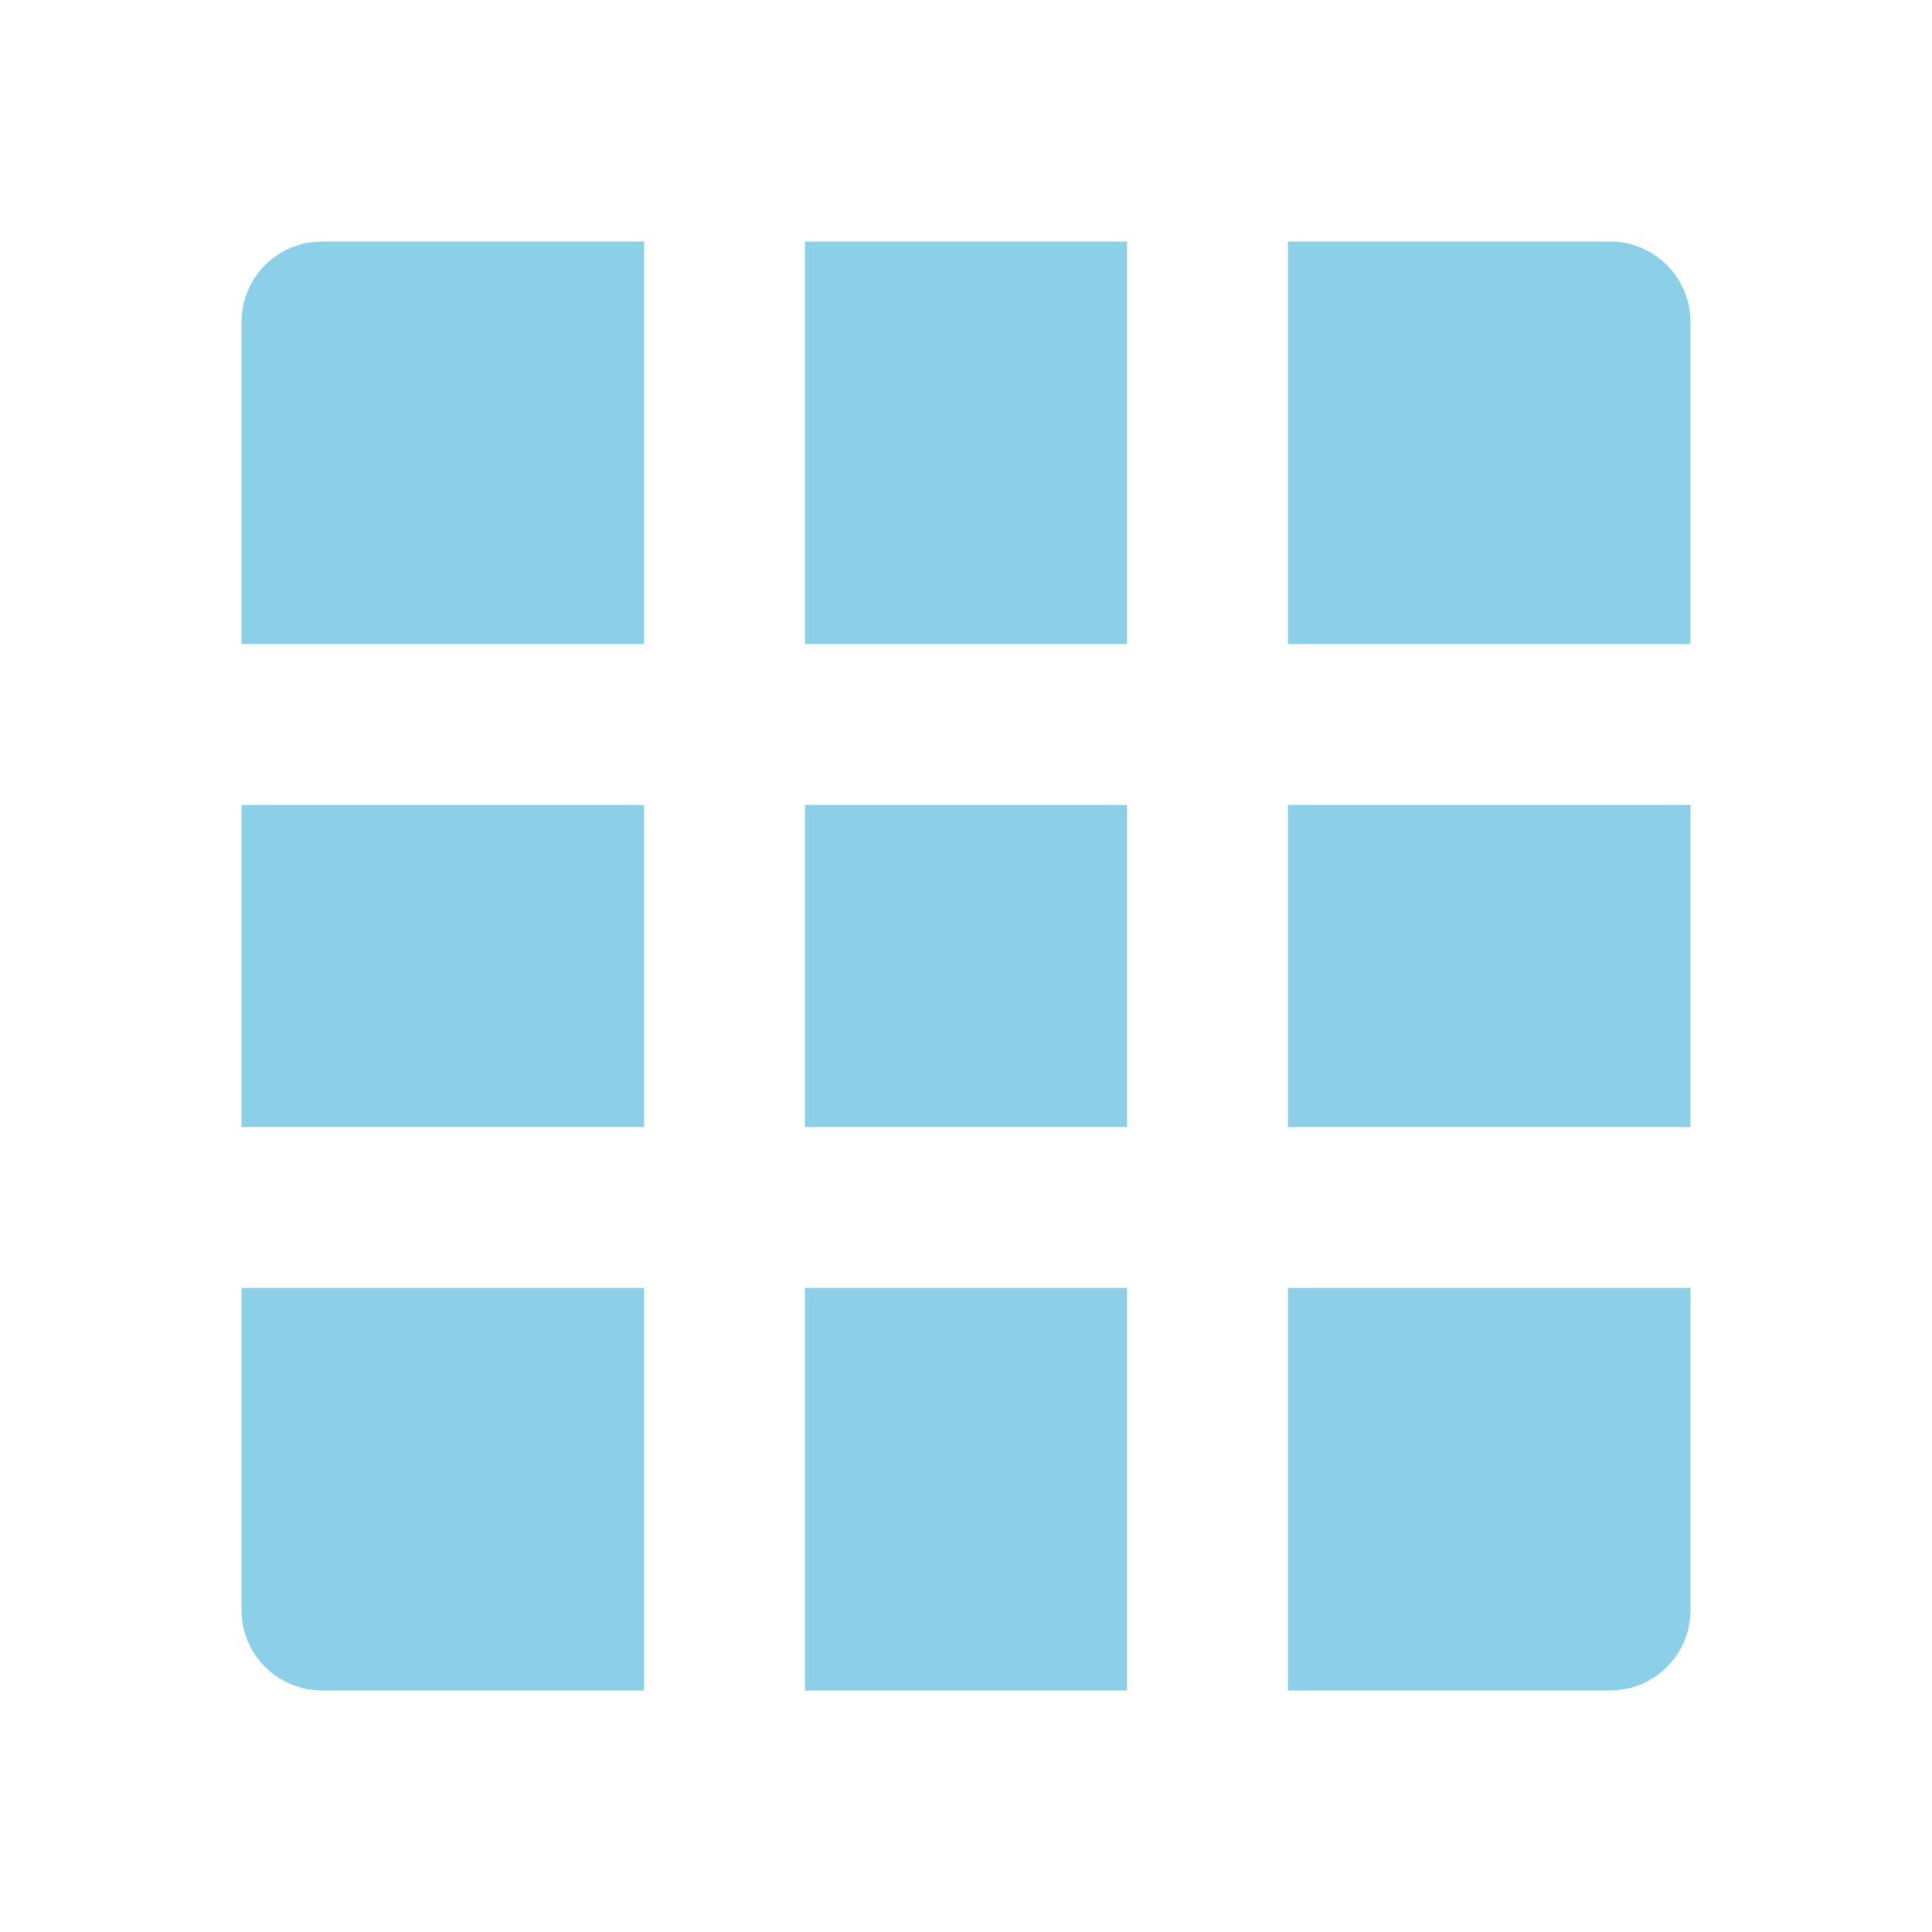 <?xml version="1.0" encoding="UTF-8"?> <svg xmlns="http://www.w3.org/2000/svg" width="48" height="48" viewBox="0 0 48 48" fill="none"> <path d="M28 20V28H20V20H28ZM32 20H42V28H32V20ZM28 42H20V32H28V42ZM32 42V32H42V40C42 40.53 41.789 41.039 41.414 41.414C41.039 41.789 40.53 42 40 42H32ZM28 6V16H20V6H28ZM32 6H40C40.53 6 41.039 6.211 41.414 6.586C41.789 6.961 42 7.47 42 8V16H32V6ZM16 20V28H6V20H16ZM16 42H8C7.47 42 6.961 41.789 6.586 41.414C6.211 41.039 6 40.53 6 40V32H16V42ZM16 6V16H6V8C6 7.47 6.211 6.961 6.586 6.586C6.961 6.211 7.47 6 8 6H16Z" fill="#8BD0E8"></path> </svg> 
